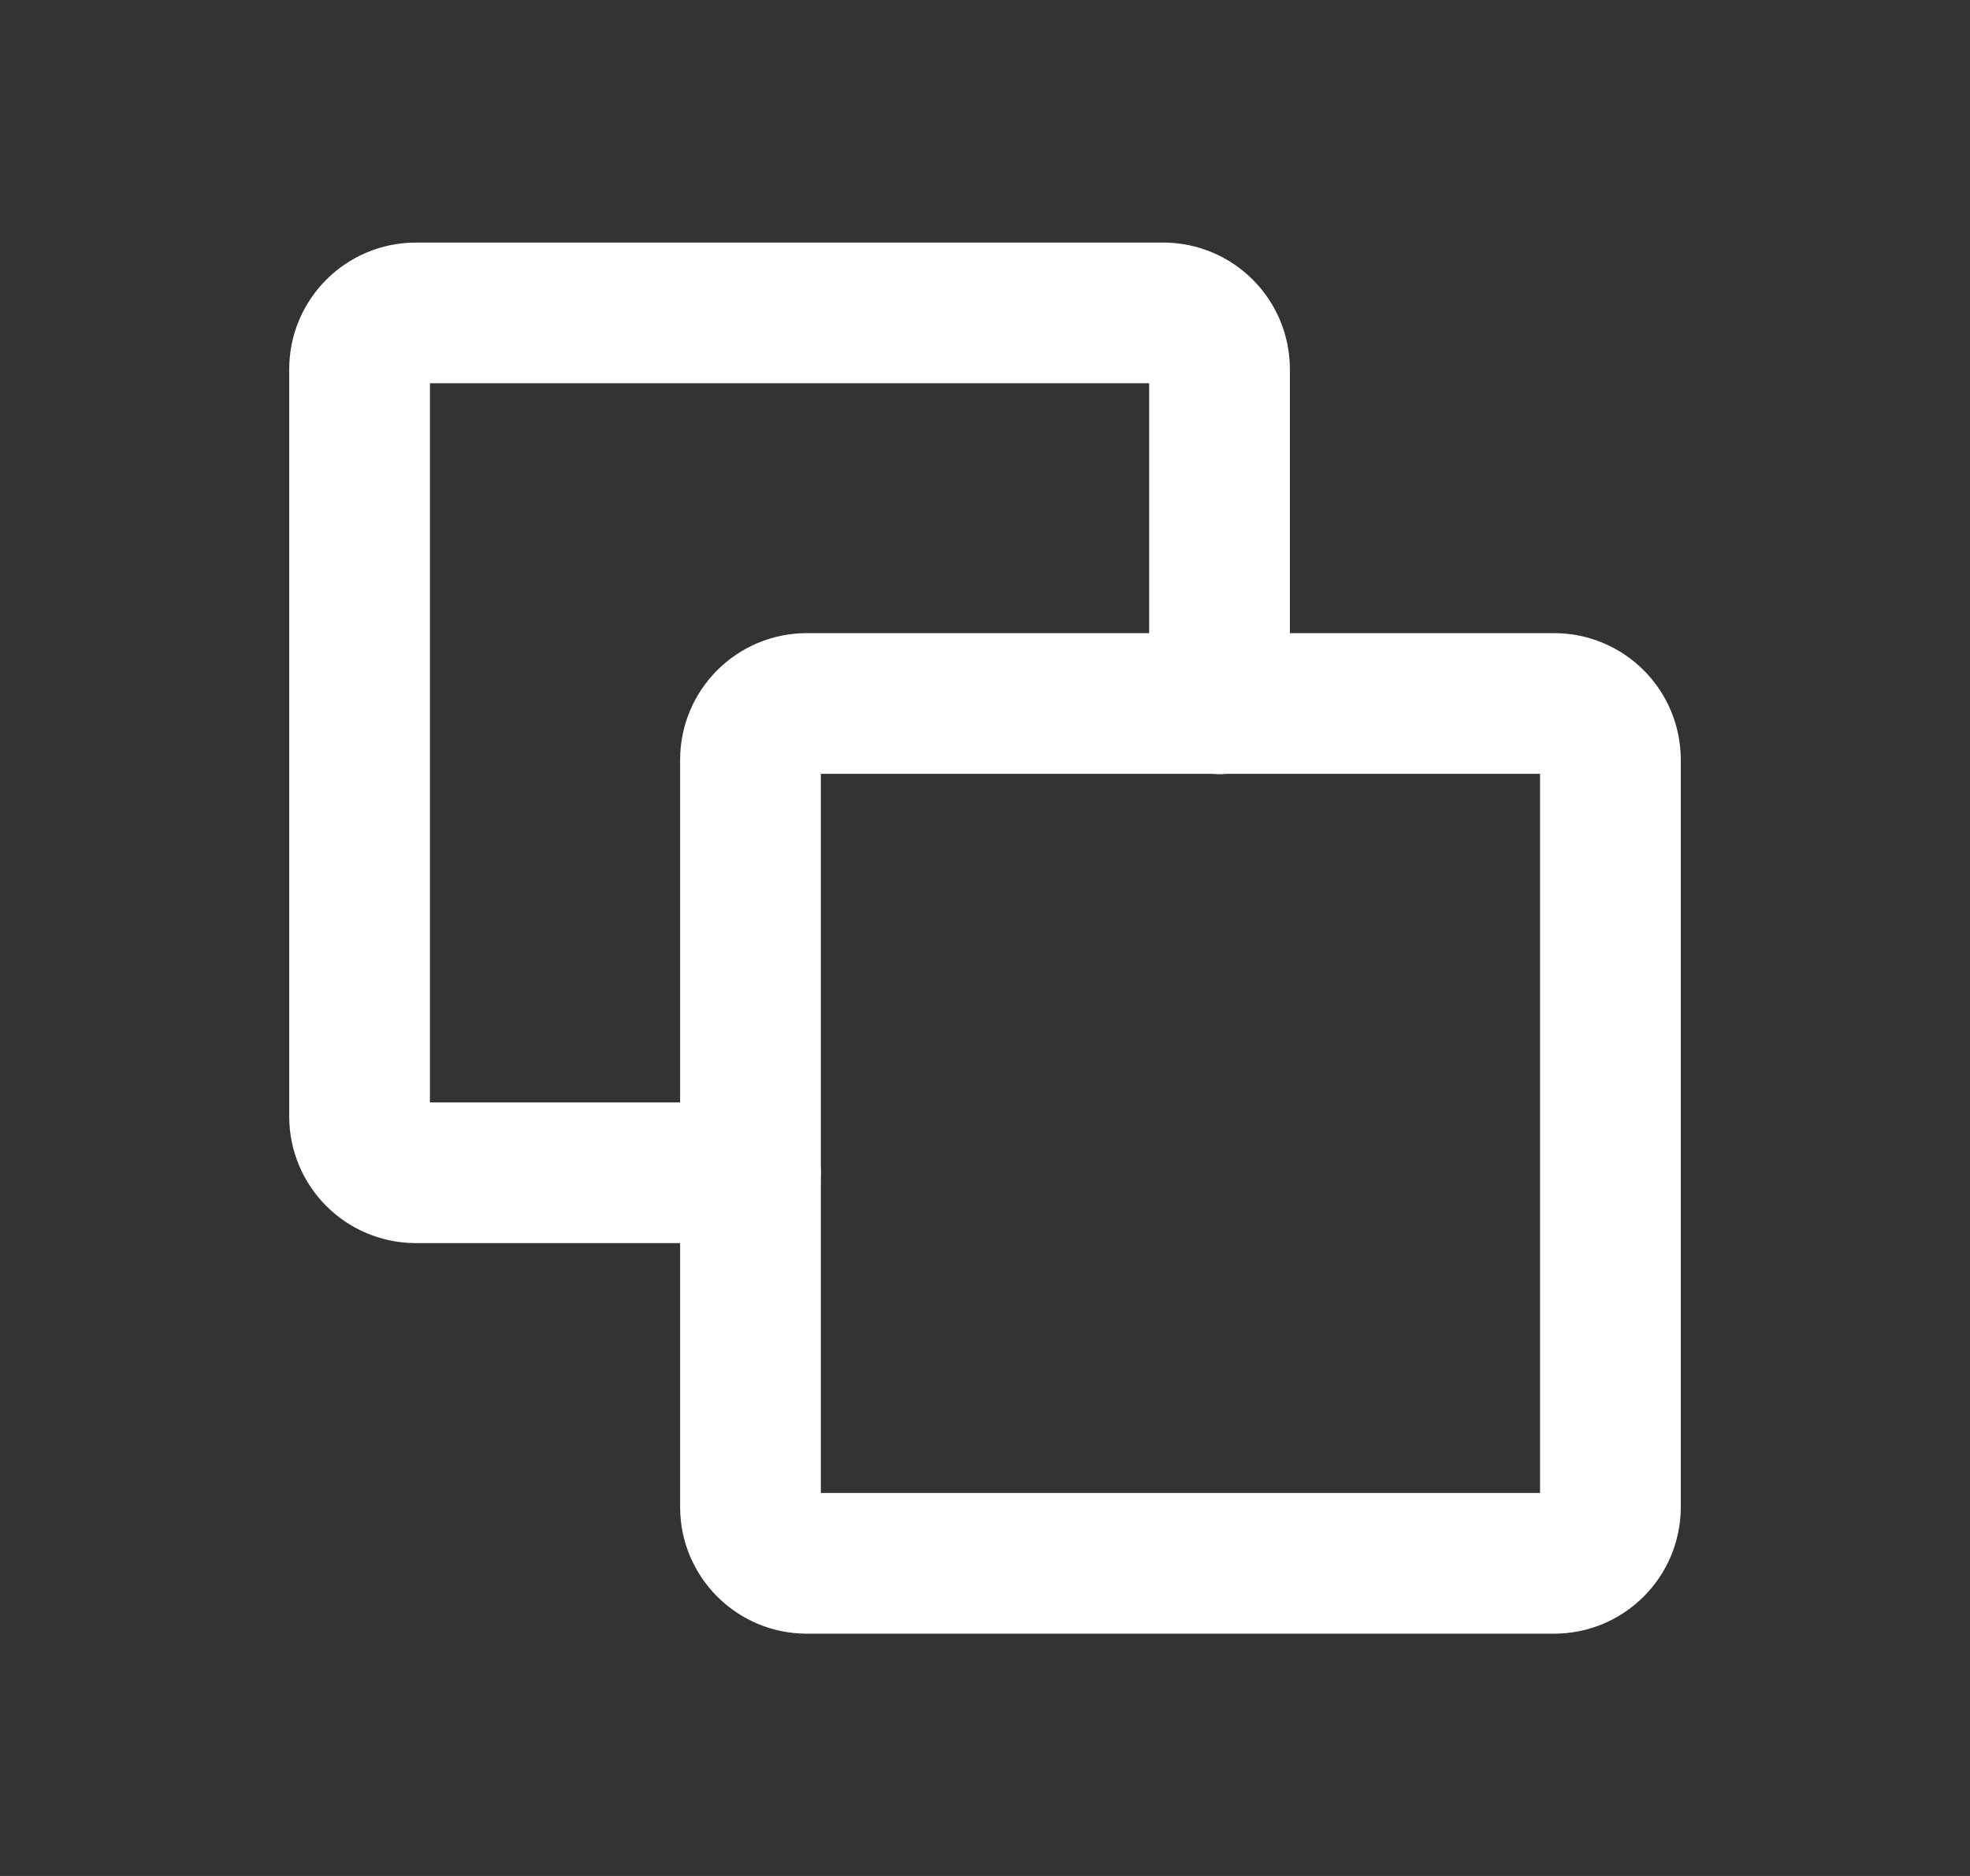 <svg width="21" height="20" viewBox="0 0 21 20" fill="none" xmlns="http://www.w3.org/2000/svg">
<rect x="0" y="0" width="21" height="20" fill="#333333" stroke="none"/>
<path d="M16.567 16.667H8.6C8.269 16.667 8 16.398 8 16.067V8.1C8 7.769 8.269 7.5 8.6 7.5H16.567C16.898 7.5 17.167 7.769 17.167 8.1V16.067C17.167 16.398 16.898 16.667 16.567 16.667Z" stroke="white" stroke-width="1.5" stroke-linecap="round" stroke-linejoin="round"/>
<path d="M13 7.503V3.936C13 3.605 12.731 3.336 12.4 3.336H4.433C4.102 3.336 3.833 3.605 3.833 3.936V11.903C3.833 12.234 4.102 12.503 4.433 12.503H8" stroke="white" stroke-width="1.5" stroke-linecap="round" stroke-linejoin="round"/>
</svg>
